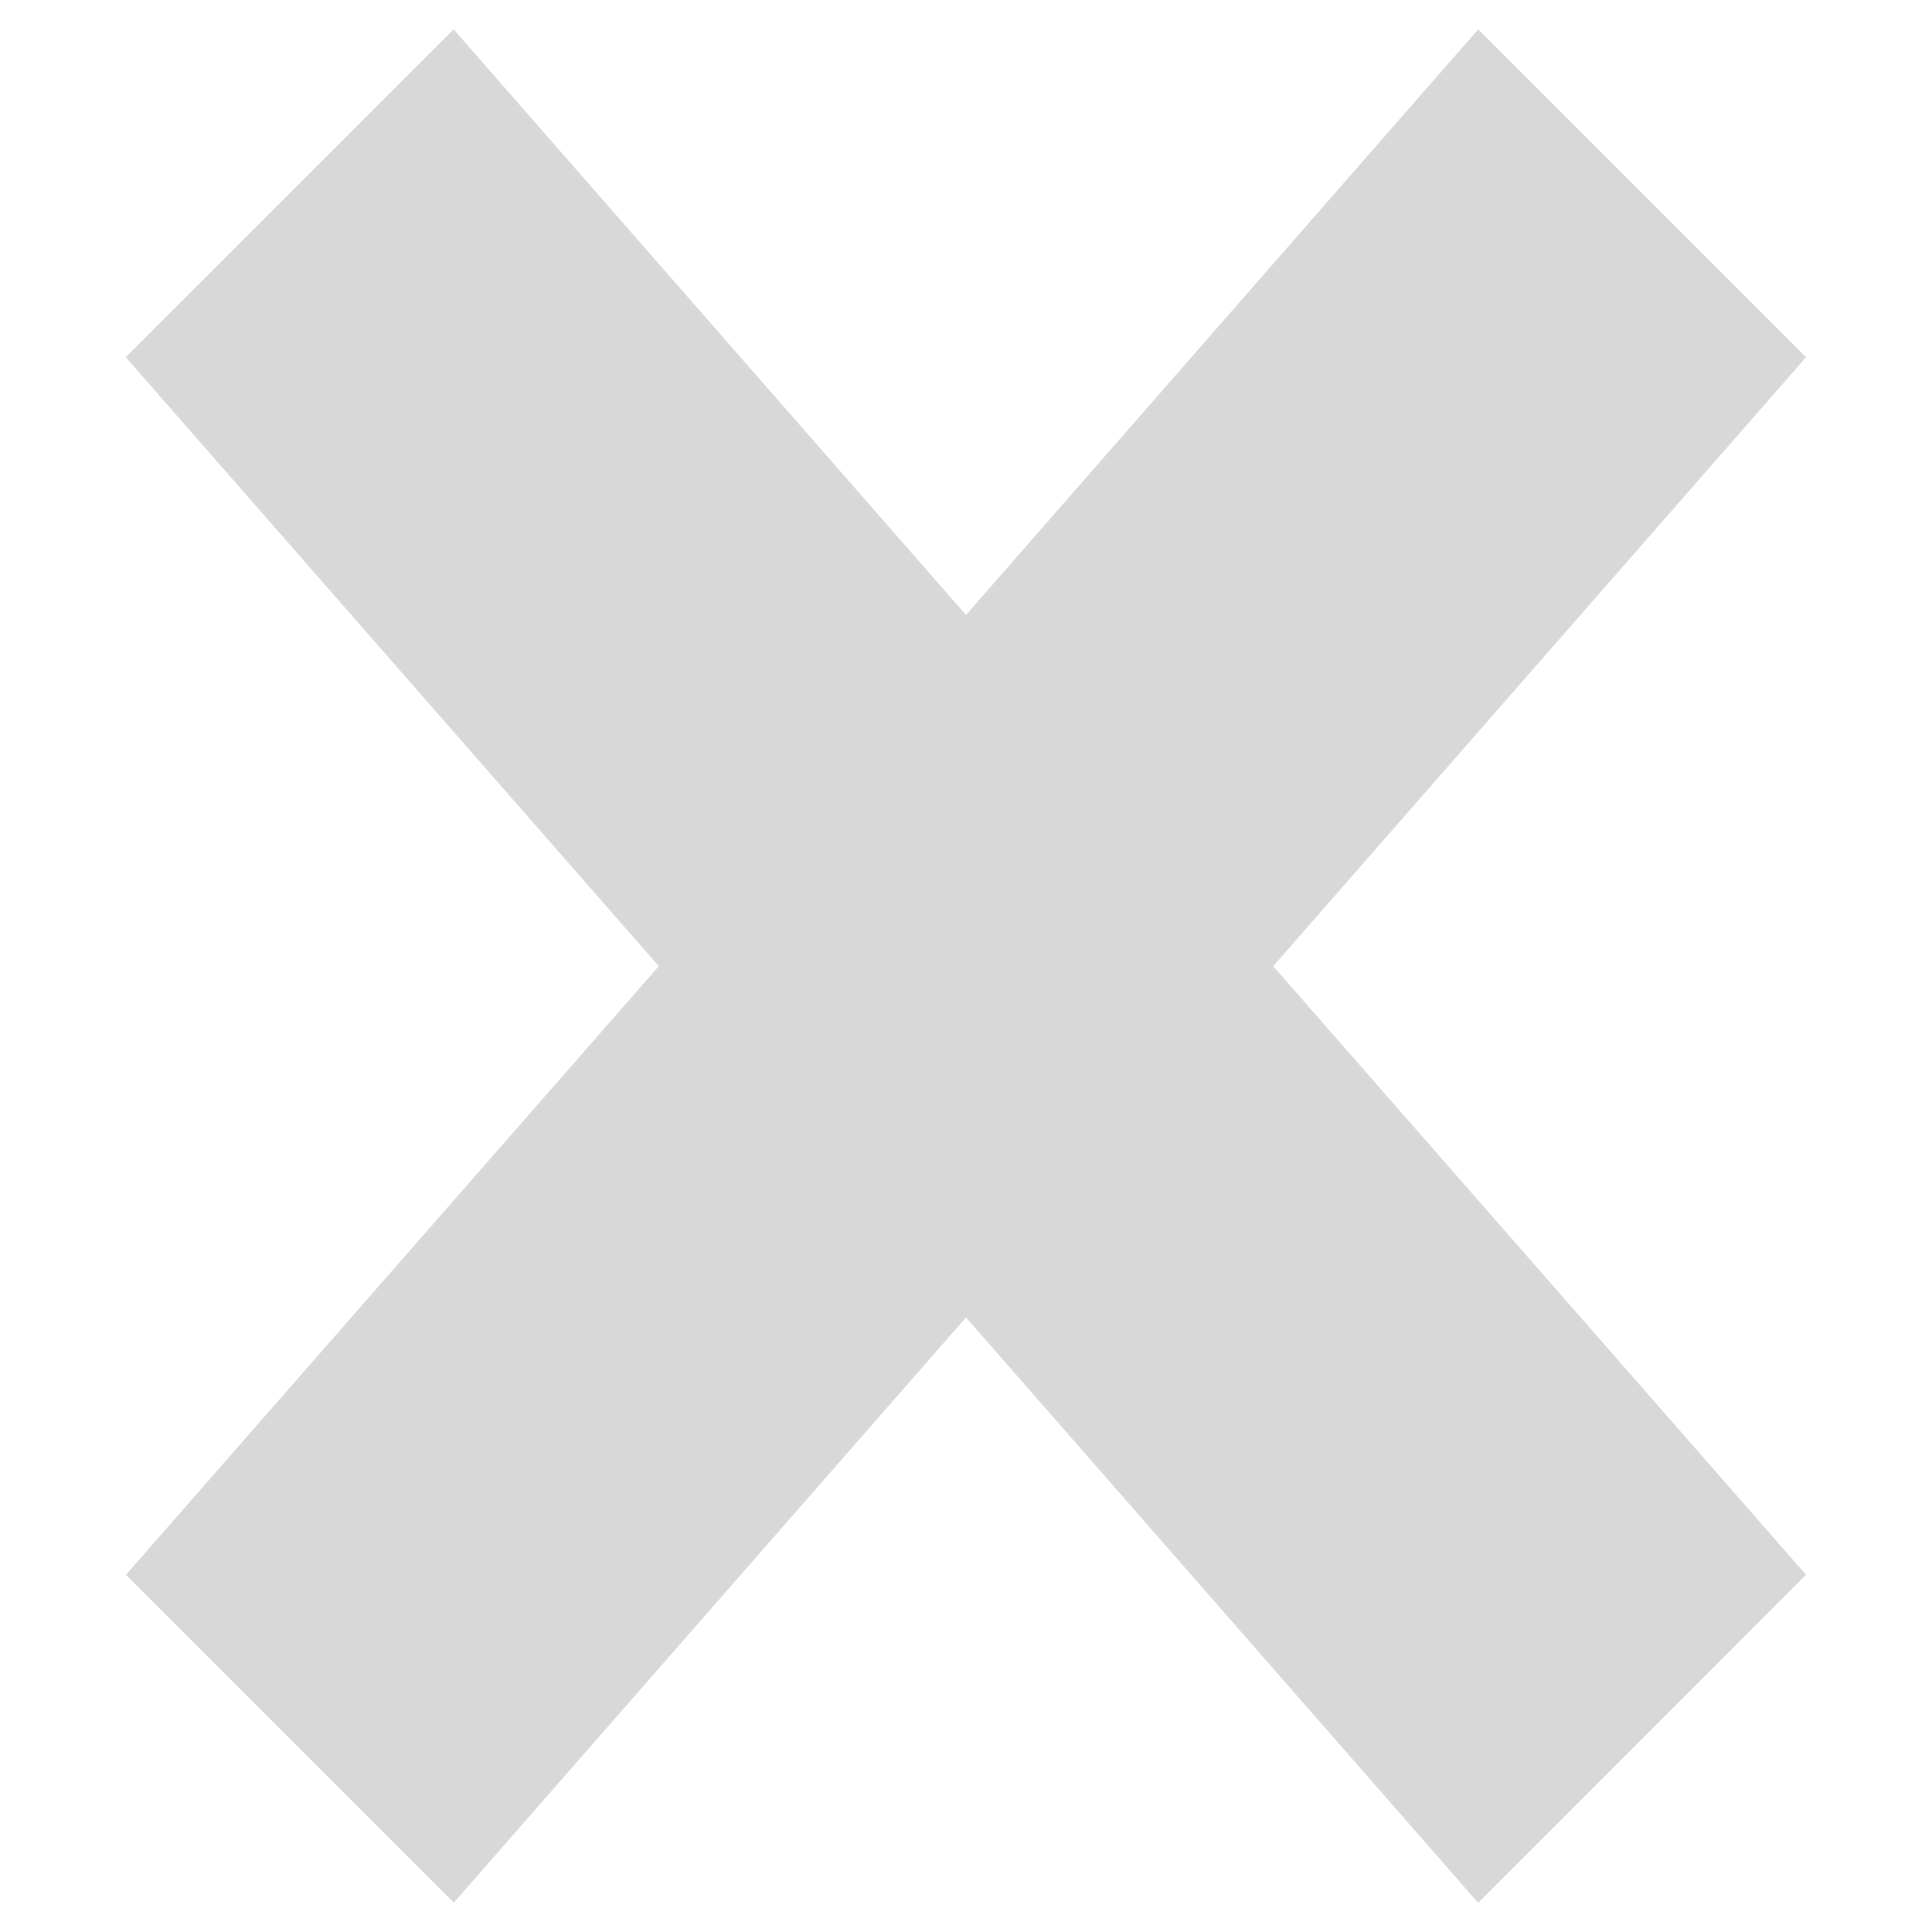 <?xml version="1.0" encoding="UTF-8"?>
<svg width="10px" height="10px" viewBox="0 0 10 10" version="1.1" xmlns="http://www.w3.org/2000/svg" xmlns:xlink="http://www.w3.org/1999/xlink">
    <!-- Generator: Sketch 41 (35326) - http://www.bohemiancoding.com/sketch -->
    <title>cross</title>
    <desc>Created with Sketch.</desc>
    <defs></defs>
    <g id="Page-1" stroke="none" stroke-width="1" fill="none" fill-rule="evenodd">
        <g id="cross" fill="#D8D8D8">
            <g id="Page-1">
                <g id="cross">
                    <polygon id="Shape" points="7.651 9.849 5 6.819 2.349 9.848 0.652 8.151 3.41 5.001 0.651 1.849 2.348 0.152 5 3.183 7.651 0.152 9.348 1.849 6.59 5.001 9.348 8.151"></polygon>
                </g>
            </g>
        </g>
    </g>
</svg>